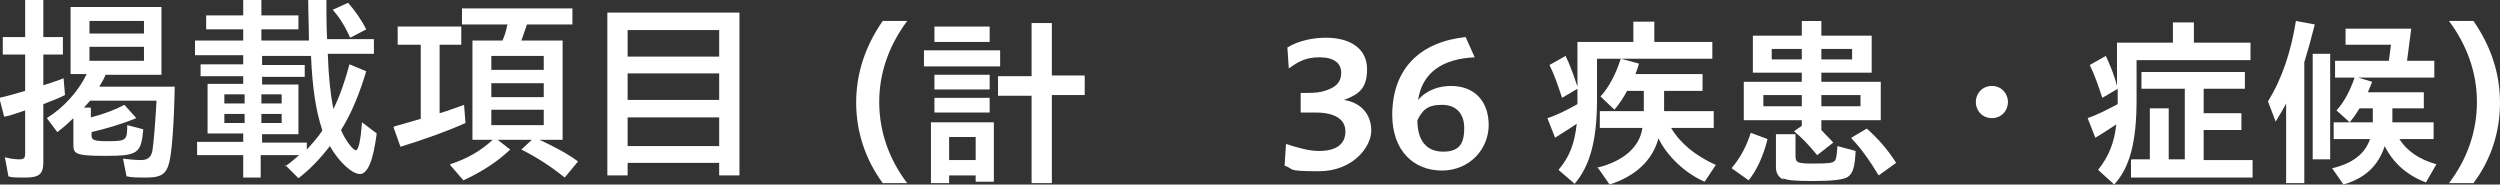 <?xml version="1.0" encoding="UTF-8"?>
<svg id="_レイヤー_1" data-name="レイヤー 1" xmlns="http://www.w3.org/2000/svg" viewBox="0 0 357.7 26.4">
  <rect x="0" y="0" width="357.7" height="26.4" fill="#333333" stroke="none"/>
  <defs>
    <style>
      .cls-1 {
        fill: #fff;
      }
    </style>
  </defs>
  <g>
    <path class="cls-1" d="M1.2,25.2l-.5-2.7c.7.2,1.5.3,2.1.3s.8-.2.8-.8v-6.2c-1.2.4-2.3.8-3,.9l-.7-2.7c1-.2,2.7-.7,3.7-1v-5.2H.4v-2.5h3.2V0h2.6v5.3h2.8v2.5h-2.8v4.4c.9-.3,2.2-.7,2.9-1l.2,2.4c-1,.5-1.8.8-3.1,1.3v8.3c0,1.7-.6,2.2-2.5,2.2s-1.9,0-2.6-.2ZM18.1,25.2l-.5-2.5c.8.1,1.8.2,2.6.2s1.4-.3,1.6-1.3c.2-1.3.4-3.8.6-7.2h-9.5l-.9,1h1v1.4c1.9-.5,3.5-1.1,4.8-1.8l1.7,1.9c-1.9.8-4.3,1.5-6.4,2v.5c0,.6.3.8,2.2.8,2.8,0,2.9-.1,2.9-2.3l2.3.6c-.3,3.5-.8,3.8-5.5,3.8s-4.5-.4-4.5-2v-3.4c-.7.7-1.5,1.4-2.3,2l-1.5-2c2.4-1.5,4.5-3.8,5.7-6.3h-2.3V1h13v9.7h-8c-.2.5-.3.7-.9,1.7h10.8c-.1,5.3-.4,9.4-.8,10.9-.4,1.6-1.2,2.1-3.1,2.1s-2.2,0-3.1-.2ZM20.6,4.8v-1.8h-7.8v1.8h7.8ZM20.6,8.7v-2h-7.8v2h7.8Z"/>
    <path class="cls-1" d="M40.8,23.8c.6-.4,1.3-1,2-1.6h-5.5v3.2h-2.5v-3.2h-6.6v-1.9h6.6v-1.2h-5.1v-7.1h5.1v-1.1h-6.1v-1.7h6.1v-1.3h-6.9v-2.1h6.9v-1.6h-5.3v-2h5.3V0h2.6v2.2h5.3v2h-5.3v1.6h6.8c0-2-.1-4-.1-5.9h2.6c0,1.5,0,3.6.1,5.7h6.7v2.1h-6.6c.1,3.2.4,5.9.8,7.9.9-1.8,1.7-4.1,2.3-6.4l2.4,1c-1,3.3-2.1,6-3.6,8.4.5,1.3,1.7,2.9,2.1,2.9s.7-1.4.9-4l2.1,1.6c-.5,3.9-1.3,5.8-2.4,5.8s-3-1.7-4.3-4c-1.3,1.7-2.8,3.3-4.5,4.6l-1.9-1.9ZM35,14.8v-1.3h-2.9v1.3h2.9ZM35,17.6v-1.3h-2.9v1.3h2.9ZM46.1,18.6c-.9-2.8-1.4-5.9-1.6-10.6h-7v1.3h6.1v1.7h-6.1v1.1h5.2v7.1h-5.2v1.2h6.4v1c.9-1,1.7-1.9,2.2-2.7ZM40.3,14.8v-1.3h-2.9v1.3h2.9ZM40.3,17.6v-1.3h-2.9v1.3h2.9ZM47.6,1.4l2.2-1c.9,1,1.9,2.4,2.6,3.8l-2.3,1.2c-.8-1.8-1.6-3-2.5-4Z"/>
    <path class="cls-1" d="M56.4,18.1l3.8-1.1V6.4h-3.3v-2.6h9.1v2.6h-3.1v9.8c1.1-.3,2.3-.8,3.5-1.2l.2,2.6c-2.2,1-5.7,2.3-9.3,3.4l-1-2.8ZM64.4,23.5c2.5-.8,4.5-2,6.1-3.5h-2.9V5.8h4.3c.3-.7.5-1.3.7-2.3h-6.5V1.2h15.8v2.3h-6.5c-.3.9-.5,1.4-.8,2.3h5.9v14.2h-3.3c1.9.9,3.9,1.9,5.5,3.1l-1.9,2.3c-2-1.6-4-2.9-6.2-4l1.5-1.4h-4.9l1.8,1.4c-1.9,1.8-4.1,3.2-6.7,4.4l-1.9-2.2ZM77.8,10v-2h-7.5v2h7.5ZM77.8,13.9v-2h-7.5v2h7.5ZM77.8,17.9v-2.2h-7.5v2.2h7.5Z"/>
    <path class="cls-1" d="M87,1.8h18.8v23.3h-2.9v-1.8h-13.1v1.8h-2.9V1.8ZM102.9,8.1v-3.8h-13.1v3.8h13.1ZM102.9,14.3v-3.8h-13.1v3.8h13.1ZM102.9,20.9v-4.1h-13.1v4.1h13.1Z"/>
  </g>
  <g>
    <path class="cls-1" d="M122.5,14.7c0-4.2,1.3-8.1,3.8-11.7h3.5c-2.6,3.5-4,7.4-4,11.6s1.4,8.2,4,11.6h-3.5c-2.5-3.4-3.8-7.4-3.8-11.5Z"/>
    <path class="cls-1" d="M132.2,7.2h10.9v2.3h-10.9v-2.3ZM133.1,17.5h9.1v8.5h-2.6v-.9h-3.8v1.1h-2.6v-8.7ZM133.7,3.8h7.9v2.2h-7.9v-2.2ZM133.7,10.7h7.9v2.1h-7.9v-2.1ZM133.7,14h7.9v2.1h-7.9v-2.1ZM139.6,22.9v-3.3h-3.8v3.3h3.8ZM147.6,13.7h-4.8v-2.8h4.8V3.3h2.9v7.5h4.7v2.8h-4.7v12.6h-2.9v-12.6Z"/>
    <path class="cls-1" d="M183.8,23.7l.2-3.1c1.6.5,3.2,1,4.7,1,2.8,0,3.8-1.2,3.8-2.8s-1.3-2.7-4.3-2.7-1.4,0-2.1,0v-2.8c1.4,0,2.3,0,3.1-.2,1.9-.5,2.7-1.3,2.7-2.7s-1.1-2.2-3.1-2.2-3,.6-4.4,1.6l-.2-3c1.6-1,3.7-1.4,5.5-1.4,3.7,0,5.9,1.7,5.9,4.5s-1.2,3.6-3.3,4.4c2.5.4,3.9,2.1,3.9,4.4s-2.6,5.8-7.5,5.8-3.4-.3-4.9-.8Z"/>
    <path class="cls-1" d="M199.2,16.5c0-6.7,4-10.5,10.5-11.2l1.3,2.9c-4.5.2-7.5,2.1-8.1,6.1,1.3-1.5,3.1-2,4.7-2,3.4,0,5.4,2.2,5.4,5.6s-2.7,6.5-6.7,6.5-7.1-2.8-7.1-8ZM202.8,17.2c0,2.8,1.2,4.5,3.7,4.5s3-1.4,3-3.4-1.1-3.3-3.2-3.3-2.8.8-3.5,2.2Z"/>
    <path class="cls-1" d="M223,24.3c1.6-1.9,2.3-3.8,2.6-6.6-.7.5-2,1.3-3.1,2l-1.1-2.8c1.3-.4,2.7-1.1,4.3-2v-2.2l-2.2,1.3c-.6-1.8-1.1-3.3-1.8-4.7l2.3-1.3c.6,1.2,1.1,2.6,1.7,4.4v-6.4h8v-2.9h3v2.9h8.3v2.4h-16.5v5.8c0,5.9-1,9.5-3.2,12.1l-2.2-1.9ZM228.5,24c3.7-.9,6.1-2.9,6.5-5.7h-6.1v-2.4h6.3v-2.9h-2.4c-.4.8-1,1.7-1.8,2.7l-2-1.9c1.2-1.3,2.2-3.2,2.9-5.4l2.6.7c-.1.4-.2.7-.5,1.5h9.6v2.4h-5.5v2.9h7.1v2.4h-6.1c1.3,2.2,3.5,4,6.4,5.3l-1.6,2.4c-2.8-1.2-5.4-3.7-6.6-6.2-.9,3.2-3.3,5.4-7,6.6l-1.6-2.3Z"/>
    <path class="cls-1" d="M247.8,24c1.2-1.4,2.1-3.1,2.7-5l2.4.9c-.6,2.4-1.5,4.4-2.7,5.9l-2.4-1.7ZM256.8,18.7l1-.7v-.8h-8.3v-5.5h8.3v-1.3h-7v-5.3h7v-2.1h2.8v2.1h7.2v5.3h-7.2v1.3h8.5v5.5h-8.5v1.4h0c.8.9,1.1,1.1,1.7,1.8l-2.3,1.8c-1.3-1.6-2.3-2.6-3.3-3.4ZM257.8,15.2v-1.6h-5.5v1.6h5.5ZM257.8,8.5v-1.5h-4.3v1.5h4.3ZM255.2,25.7c-.7-.3-1.1-.9-1.1-1.8v-4.7h2.8v3.1c0,1,.3,1.1,2.6,1.1s2.6-.1,2.9-.3c.3-.2.4-.6.5-2.2l2.6.7c-.1,2.3-.4,3.2-1.1,3.7-.6.4-2.2.6-4.9.6s-3.8-.1-4.4-.4ZM265,8.5v-1.5h-4.4v1.5h4.4ZM266.2,15.2v-1.6h-5.6v1.6h5.6ZM264.9,19.7l2.2-1.3c1.5,1.3,3,3,4.2,4.9l-2.5,1.8c-1.2-2-2.6-4-3.9-5.3Z"/>
    <path class="cls-1" d="M282.7,14.6c0-1.2.9-2.3,2.3-2.3s2.3,1.1,2.3,2.3-.9,2.3-2.3,2.3-2.3-1.1-2.3-2.3Z"/>
    <path class="cls-1" d="M300.2,24.3c1.5-1.9,2.3-3.8,2.6-6.5-1.1.7-2.1,1.4-3,1.9l-1.1-2.8c1.2-.4,2.6-1.1,4.3-2v-2.2l-2.2,1.3c-.6-1.8-1.1-3.3-1.8-4.7l2.3-1.3c.6,1.3,1.2,2.7,1.6,4.3v-6.2h8v-2.9h3v2.9h8.1v2.5h-16.3v5.7c0,6.1-1,9.7-3.2,12.1l-2.2-2ZM305,22.8h2.6v-7.3h2.7v7.3h2.3v-10.1h-6.2v-2.4h14.8v2.4h-5.9v3.5h5.4v2.4h-5.4v4.3h7v2.5h-17.4v-2.5Z"/>
    <path class="cls-1" d="M327.1,14.8c-.4.8-.9,1.6-1.5,2.6l-1.1-2.9c2-3.2,3.3-7.1,4-11.5l2.7.5c-.5,2-1,3.8-1.5,5.4v17.3h-2.6v-11.4ZM330.9,7.7h2.5v15.1h-2.5V7.7ZM333.6,24.1c3-.7,4.8-2.1,5.5-4.2h-5.2v-2.4h5.6v-2h-1.9c-.6,1-1,1.5-1.4,2l-1.9-1.7c1.1-1.2,1.9-2.7,2.6-4.7h-2.8v-2.4h7.7l.3-2.3h-6.5v-2.3h9.4l-.6,4.6h3.9v2.4h-10.9l2,.6c-.2.6-.3.7-.6,1.5h8v2.3h-4.5v2h5.9v2.4h-4.9c1.1,1.7,2.8,2.9,5.3,3.6l-1.5,2.6c-2.7-1-4.7-2.8-5.9-5.2-.9,2.8-2.8,4.6-5.9,5.5l-1.6-2.3Z"/>
    <path class="cls-1" d="M354.4,14.6c0-4.2-1.4-8.1-4-11.6h3.5c2.5,3.6,3.8,7.5,3.8,11.7s-1.3,8.2-3.8,11.5h-3.5c2.6-3.4,4-7.4,4-11.6Z"/>
  </g>
</svg>